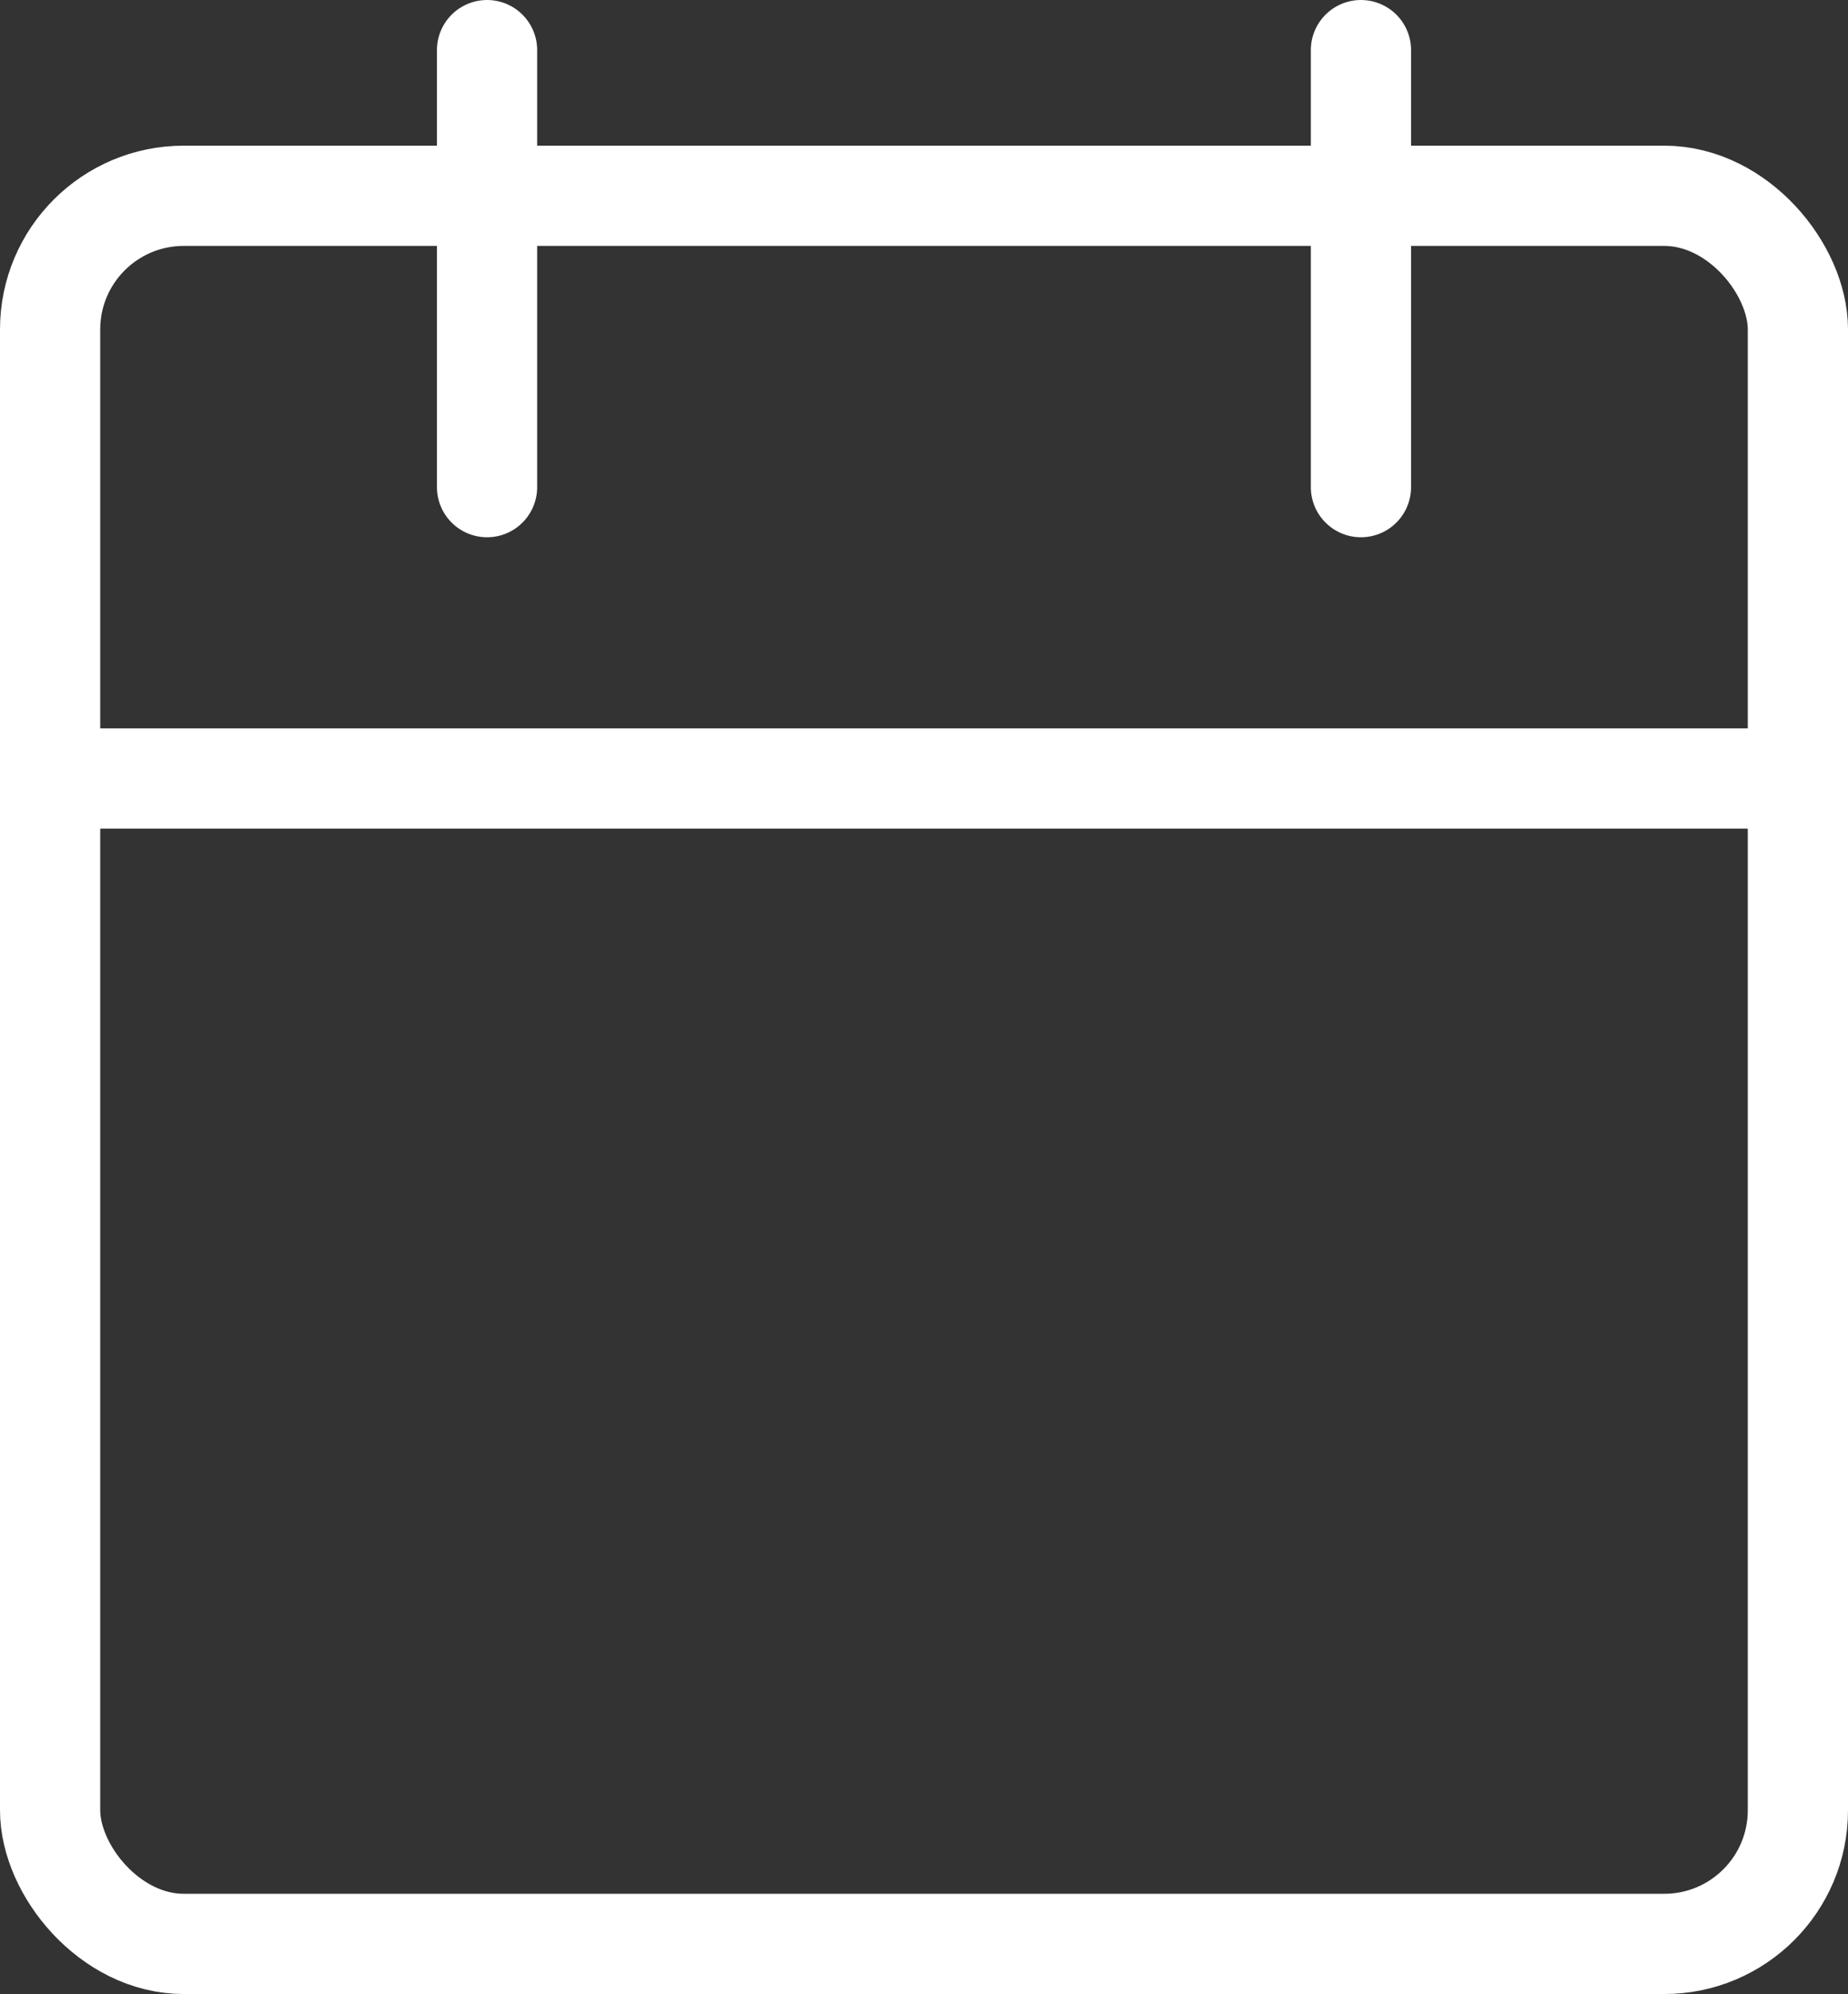 <svg xmlns="http://www.w3.org/2000/svg" width="27.66" height="29.84" viewBox="0 0 27.66 29.84">
  <rect x="0" y="0" width="27.66" height="29.84" fill="#333333" stroke="none"/>
  <g id="calendar" transform="translate(0.75 0.75)">
    <rect id="Retângulo_257" data-name="Retângulo 257" width="26.16" height="26.16" rx="2" transform="translate(0 2.18)" fill="none" stroke="#fff" stroke-linecap="round" stroke-linejoin="round" stroke-width="1.5"/>
    <line id="Linha_4" data-name="Linha 4" y2="6.54" transform="translate(19.62 0)" fill="none" stroke="#fff" stroke-linecap="round" stroke-linejoin="round" stroke-width="1.5"/>
    <line id="Linha_5" data-name="Linha 5" y2="6.54" transform="translate(6.54 0)" fill="none" stroke="#fff" stroke-linecap="round" stroke-linejoin="round" stroke-width="1.5"/>
    <line id="Linha_6" data-name="Linha 6" x2="26.16" transform="translate(0 10.9)" fill="none" stroke="#fff" stroke-linecap="round" stroke-linejoin="round" stroke-width="1.5"/>
  </g>
</svg>
